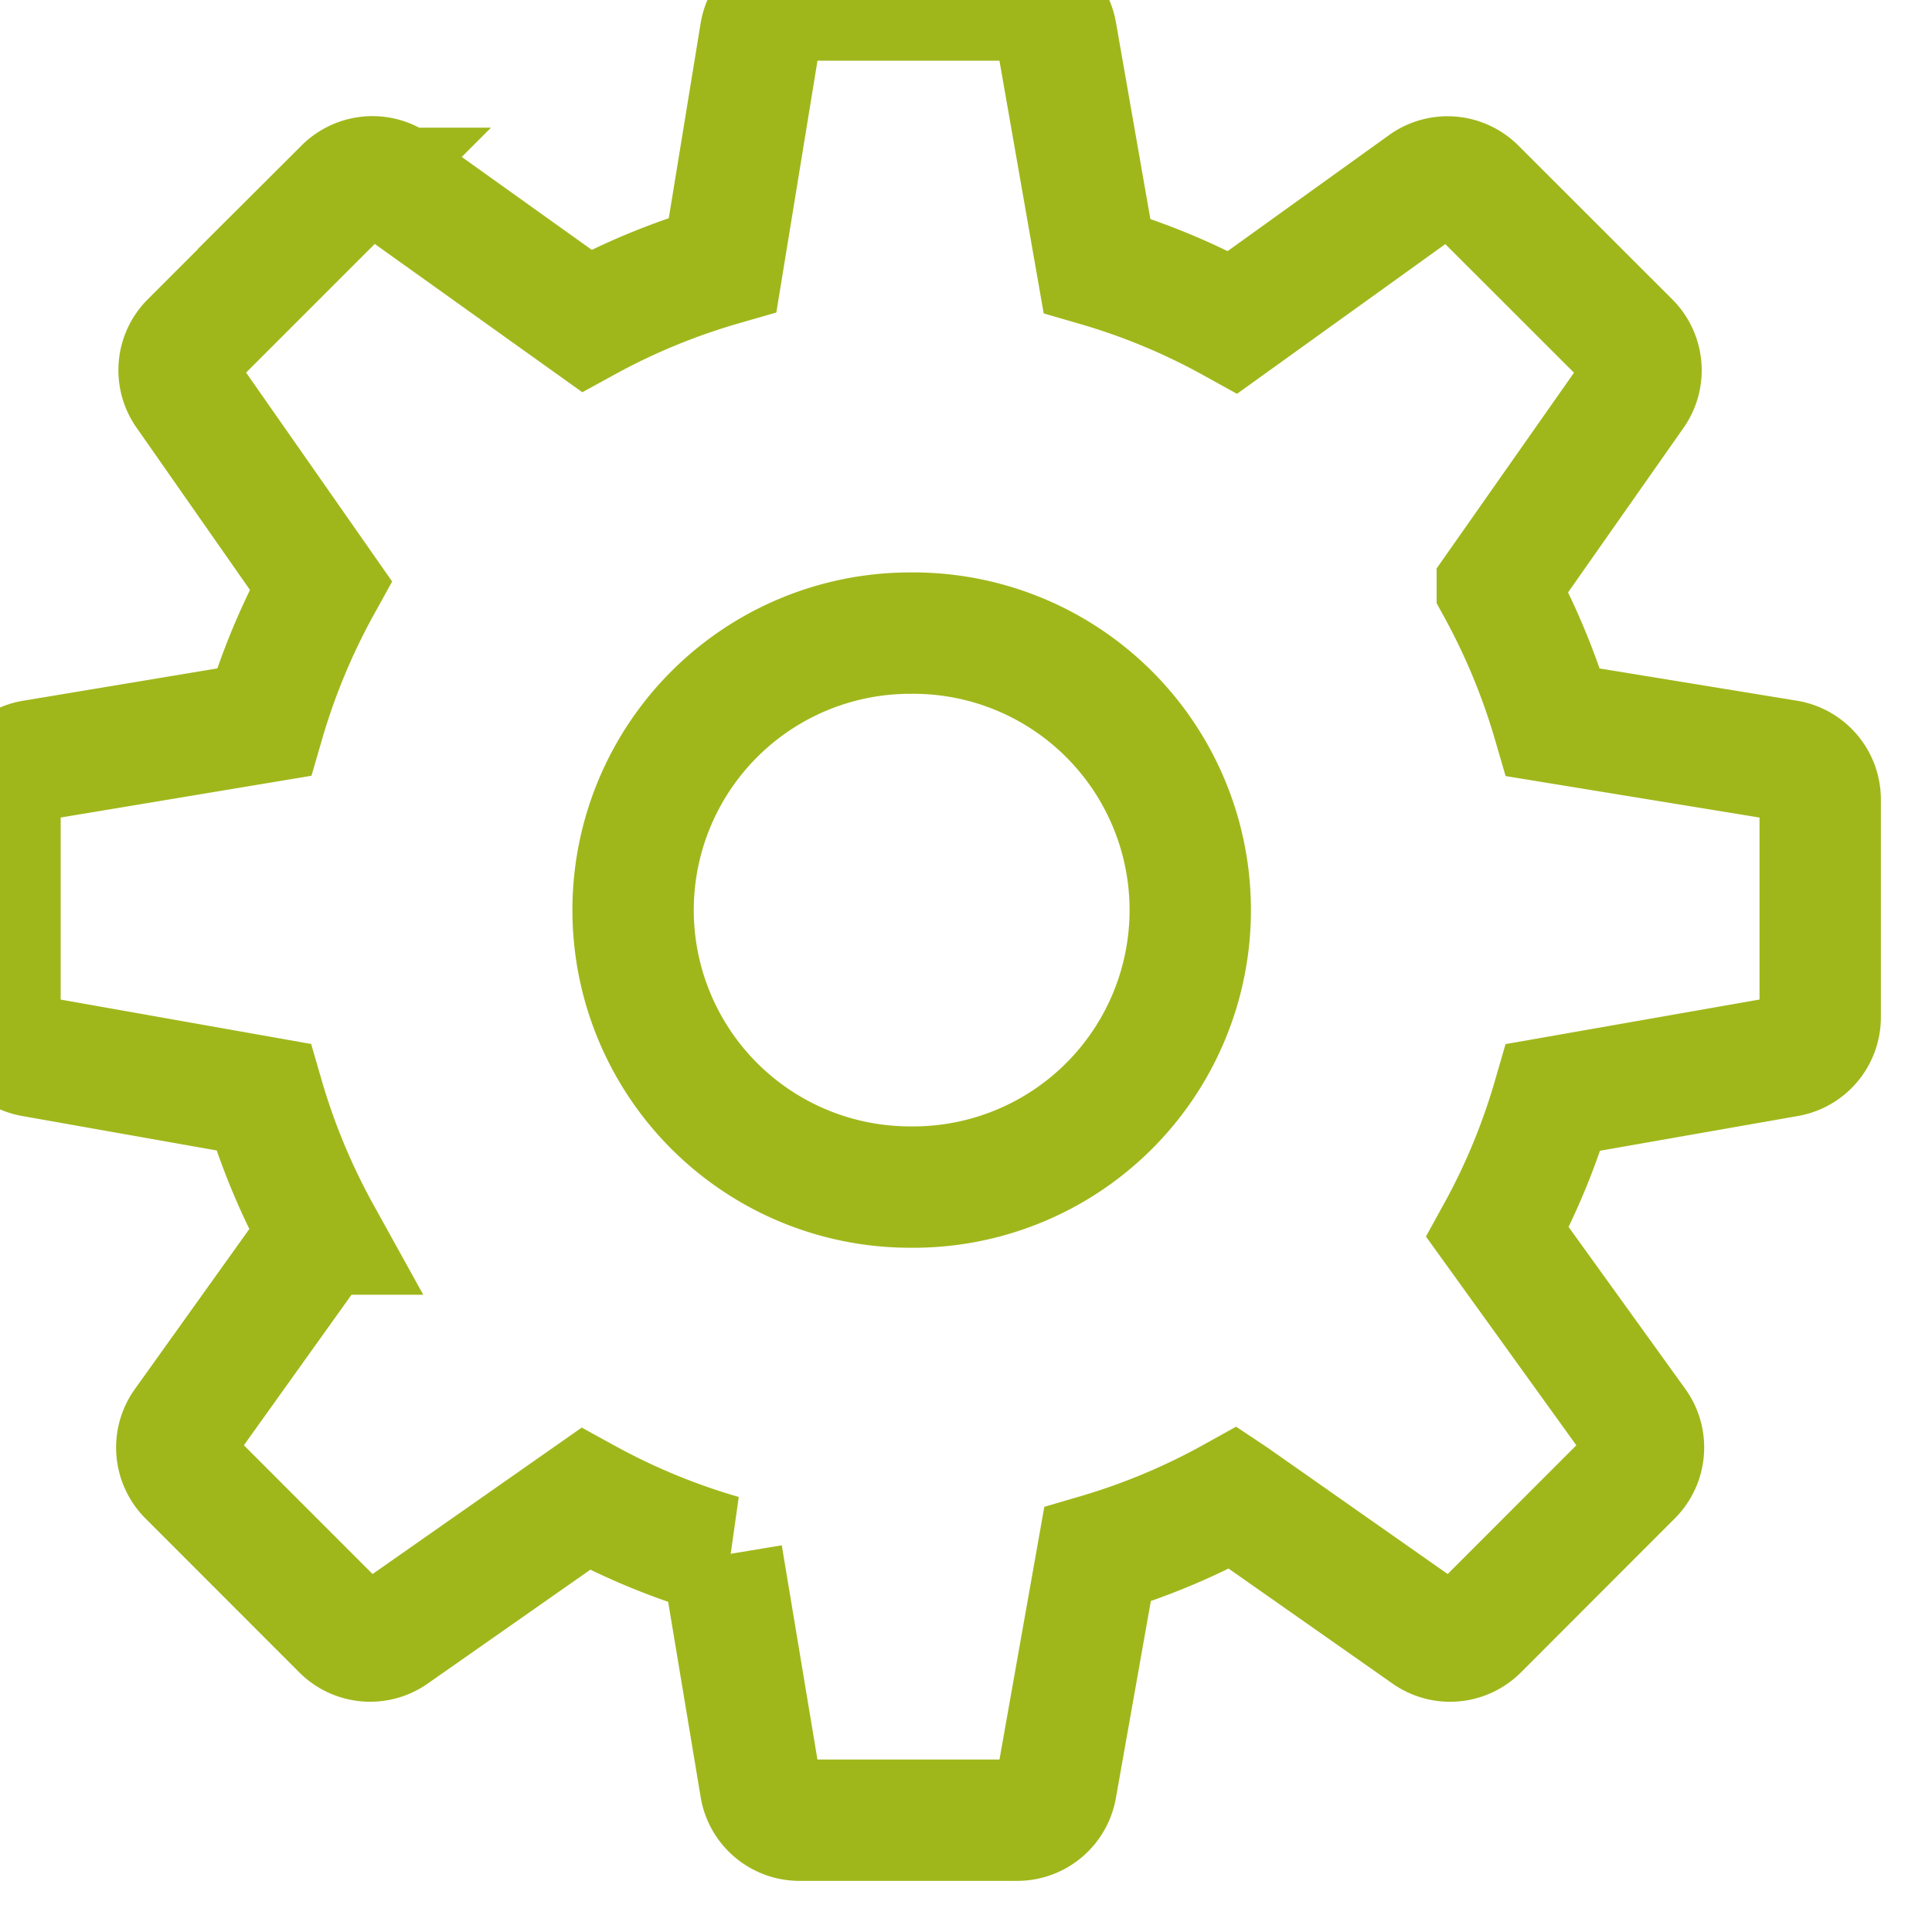 <svg width="54" height="54" fill="none" xmlns="http://www.w3.org/2000/svg"><g clip-path="url(#clip0_1807_100)"><path clip-rule="evenodd" d="M43.411 20.19l6.537 1.068c.536.088.928.55.927 1.092v6.082c0 .537-.385.997-.915 1.09l-6.545 1.149c-.38 1.312-.9 2.575-1.557 3.769l3.87 5.372c.317.44.267 1.045-.116 1.429l-4.3 4.303c-.38.38-.978.434-1.418.123l-5.425-3.806a18.594 18.594 0 01-3.794 1.587l-1.156 6.515a1.105 1.105 0 01-1.088.912h-6.084c-.54 0-1.002-.39-1.09-.922l-1.079-6.483a18.661 18.661 0 01-3.81-1.574l-5.387 3.772a1.106 1.106 0 01-1.417-.124l-4.3-4.303a1.109 1.109 0 01-.117-1.426l3.806-5.323a18.642 18.642 0 01-1.591-3.827l-6.45-1.143A1.107 1.107 0 010 28.432V22.35c0-.54.392-1.003.925-1.091l6.45-1.074a18.738 18.738 0 011.59-3.826l-3.76-5.379a1.104 1.104 0 01.124-1.415l4.3-4.3a1.107 1.107 0 011.425-.117l5.342 3.816c1.2-.657 2.475-1.18 3.802-1.562L21.256.928A1.105 1.105 0 0122.347 0h6.084c.537 0 .996.387 1.089.916l1.14 6.51c1.32.383 2.592.912 3.796 1.578l5.357-3.85a1.106 1.106 0 011.428.115l4.302 4.299c.38.38.432.979.123 1.418l-3.816 5.438a18.728 18.728 0 011.561 3.766zm-25.716 5.247a7.742 7.742 0 007.743 7.742 7.742 7.742 0 100-15.483 7.742 7.742 0 00-7.743 7.741z" stroke="#A0B71B" stroke-width="3.392"/></g><defs><clipPath id="clip0_1807_100"><path fill="#fff" d="M0 0h54v54H0z"/></clipPath></defs></svg>